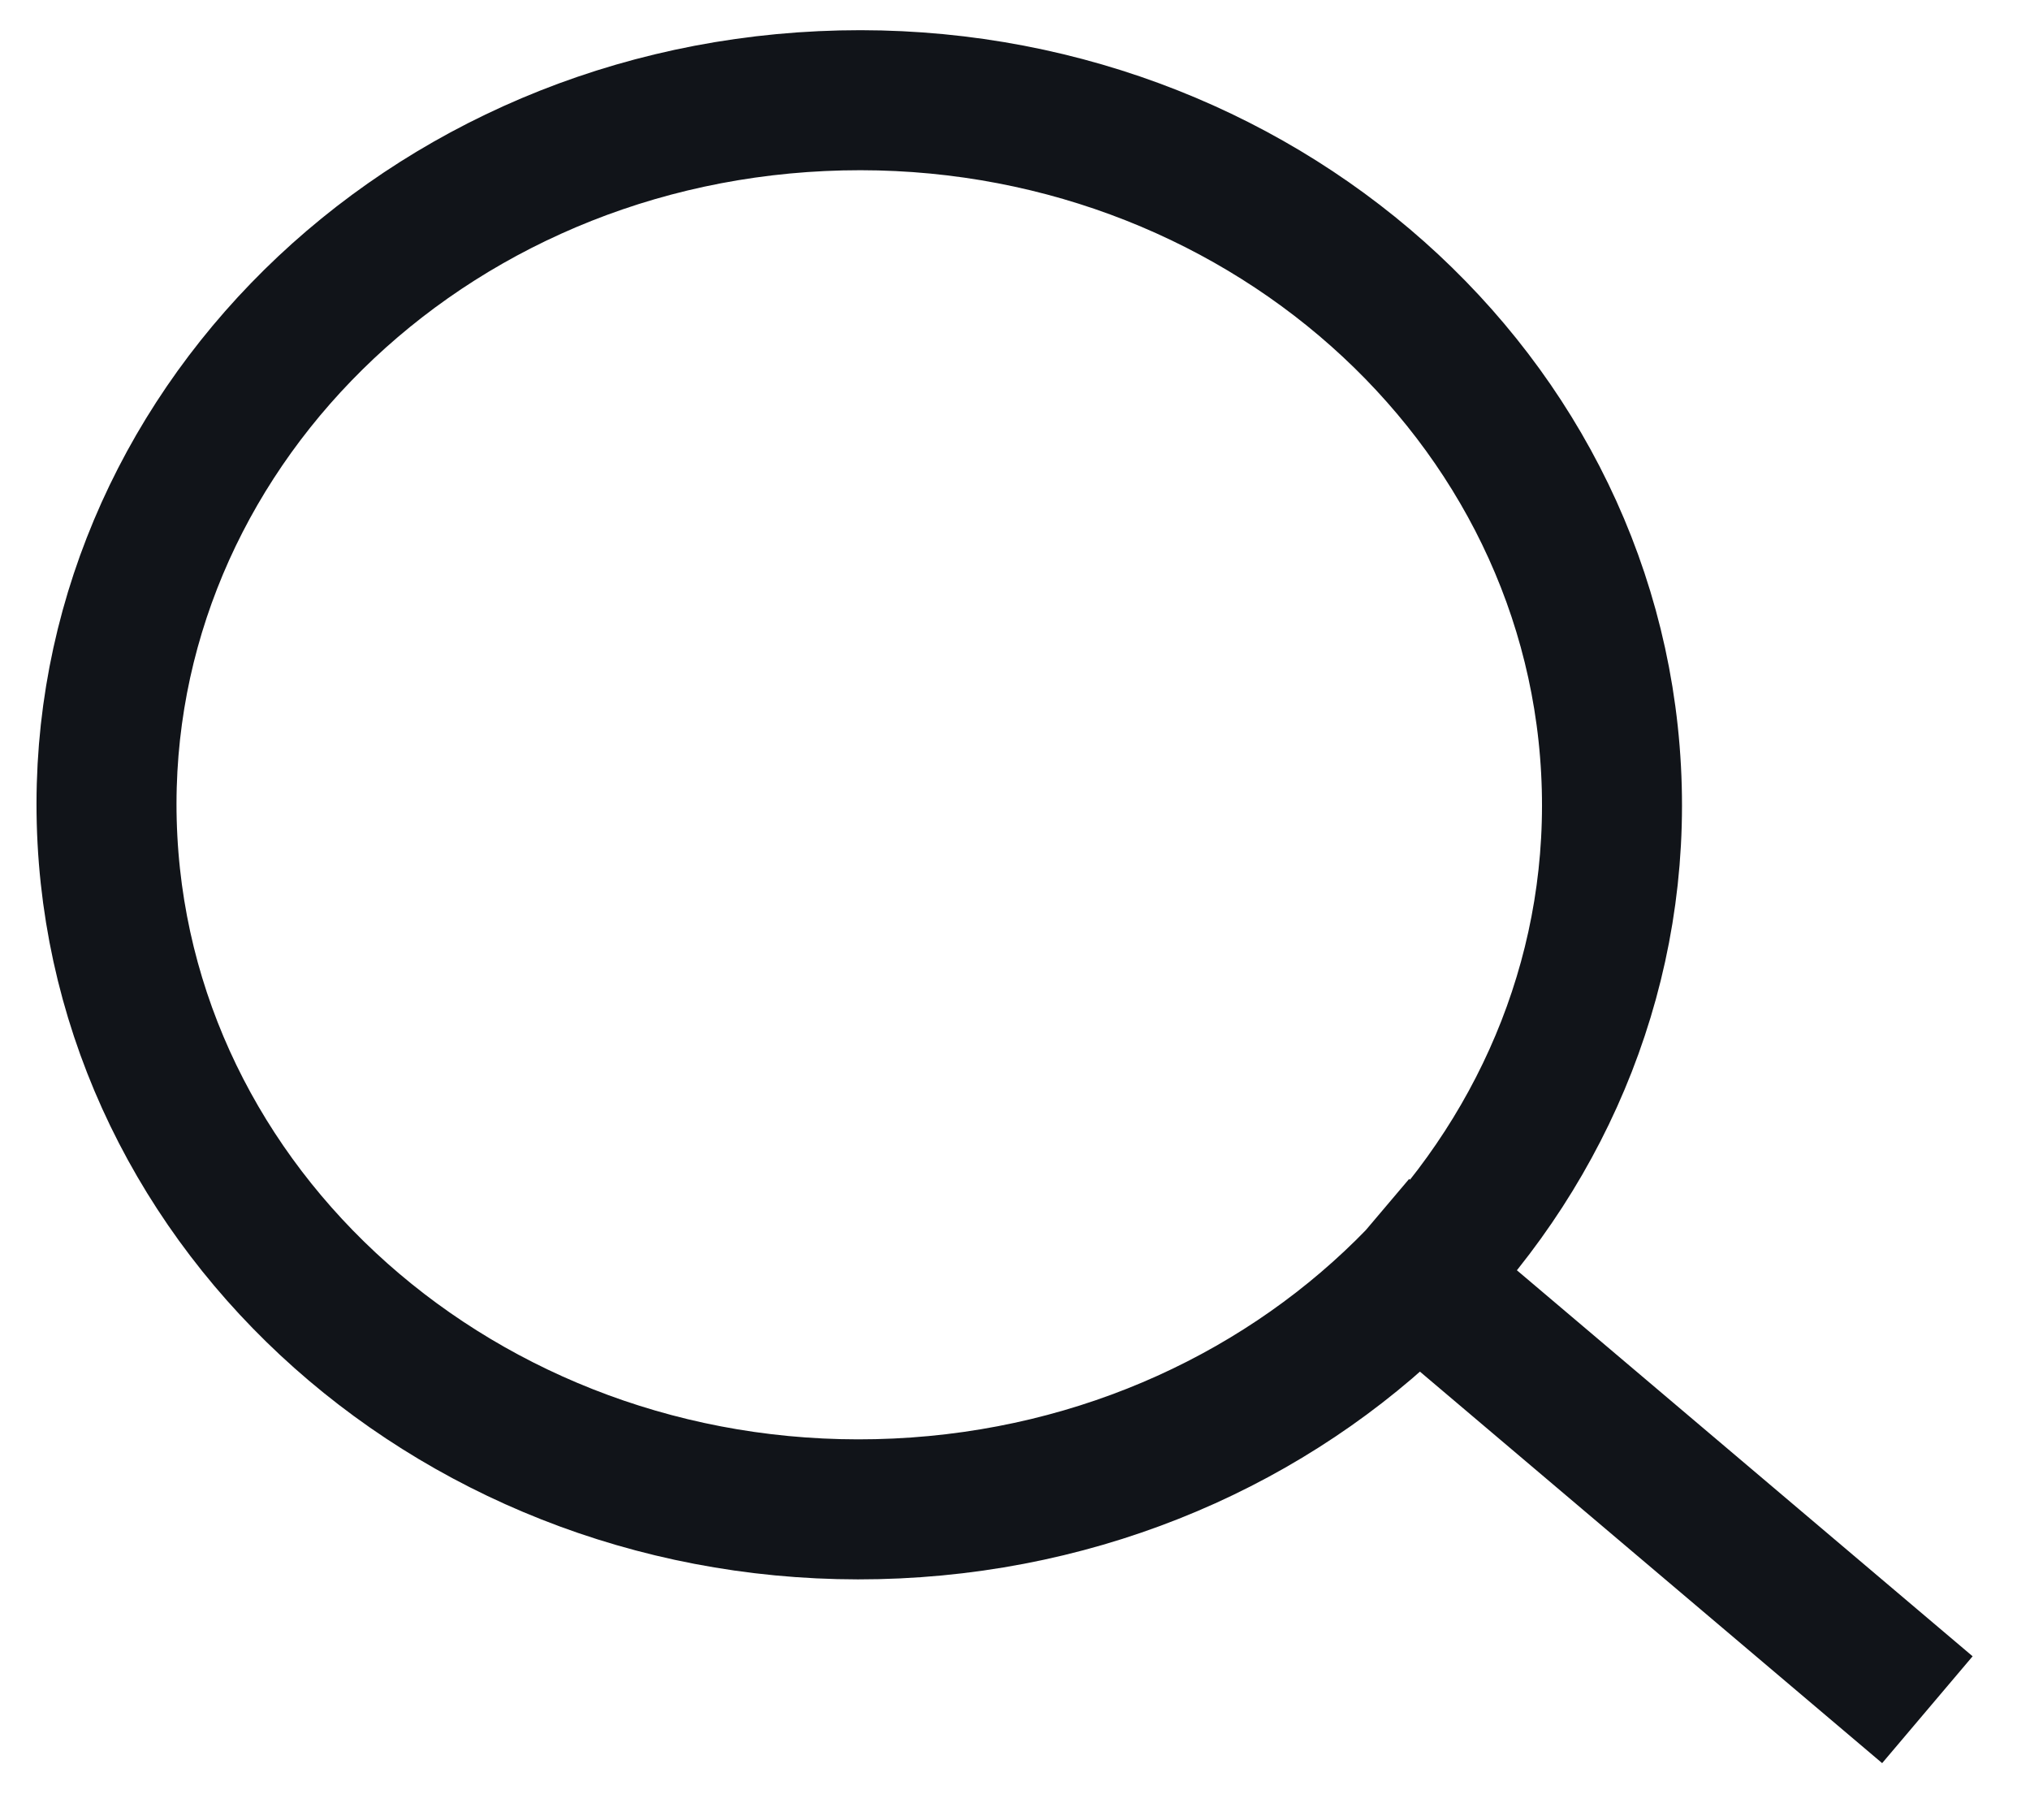<?xml version="1.0" encoding="UTF-8"?> <svg xmlns="http://www.w3.org/2000/svg" width="29" height="26" viewBox="0 0 29 26" fill="none"><path d="M20.247 18.249L26.771 23.774M23.015 10.994C23.311 16.545 18.741 21.27 12.81 21.546C6.878 21.823 1.83 17.547 1.535 11.995C1.24 6.444 5.809 1.72 11.74 1.444C17.672 1.167 22.72 5.443 23.015 10.994Z" stroke="#111419" stroke-width="2" stroke-miterlimit="3.999" stroke-linecap="square"></path></svg> 